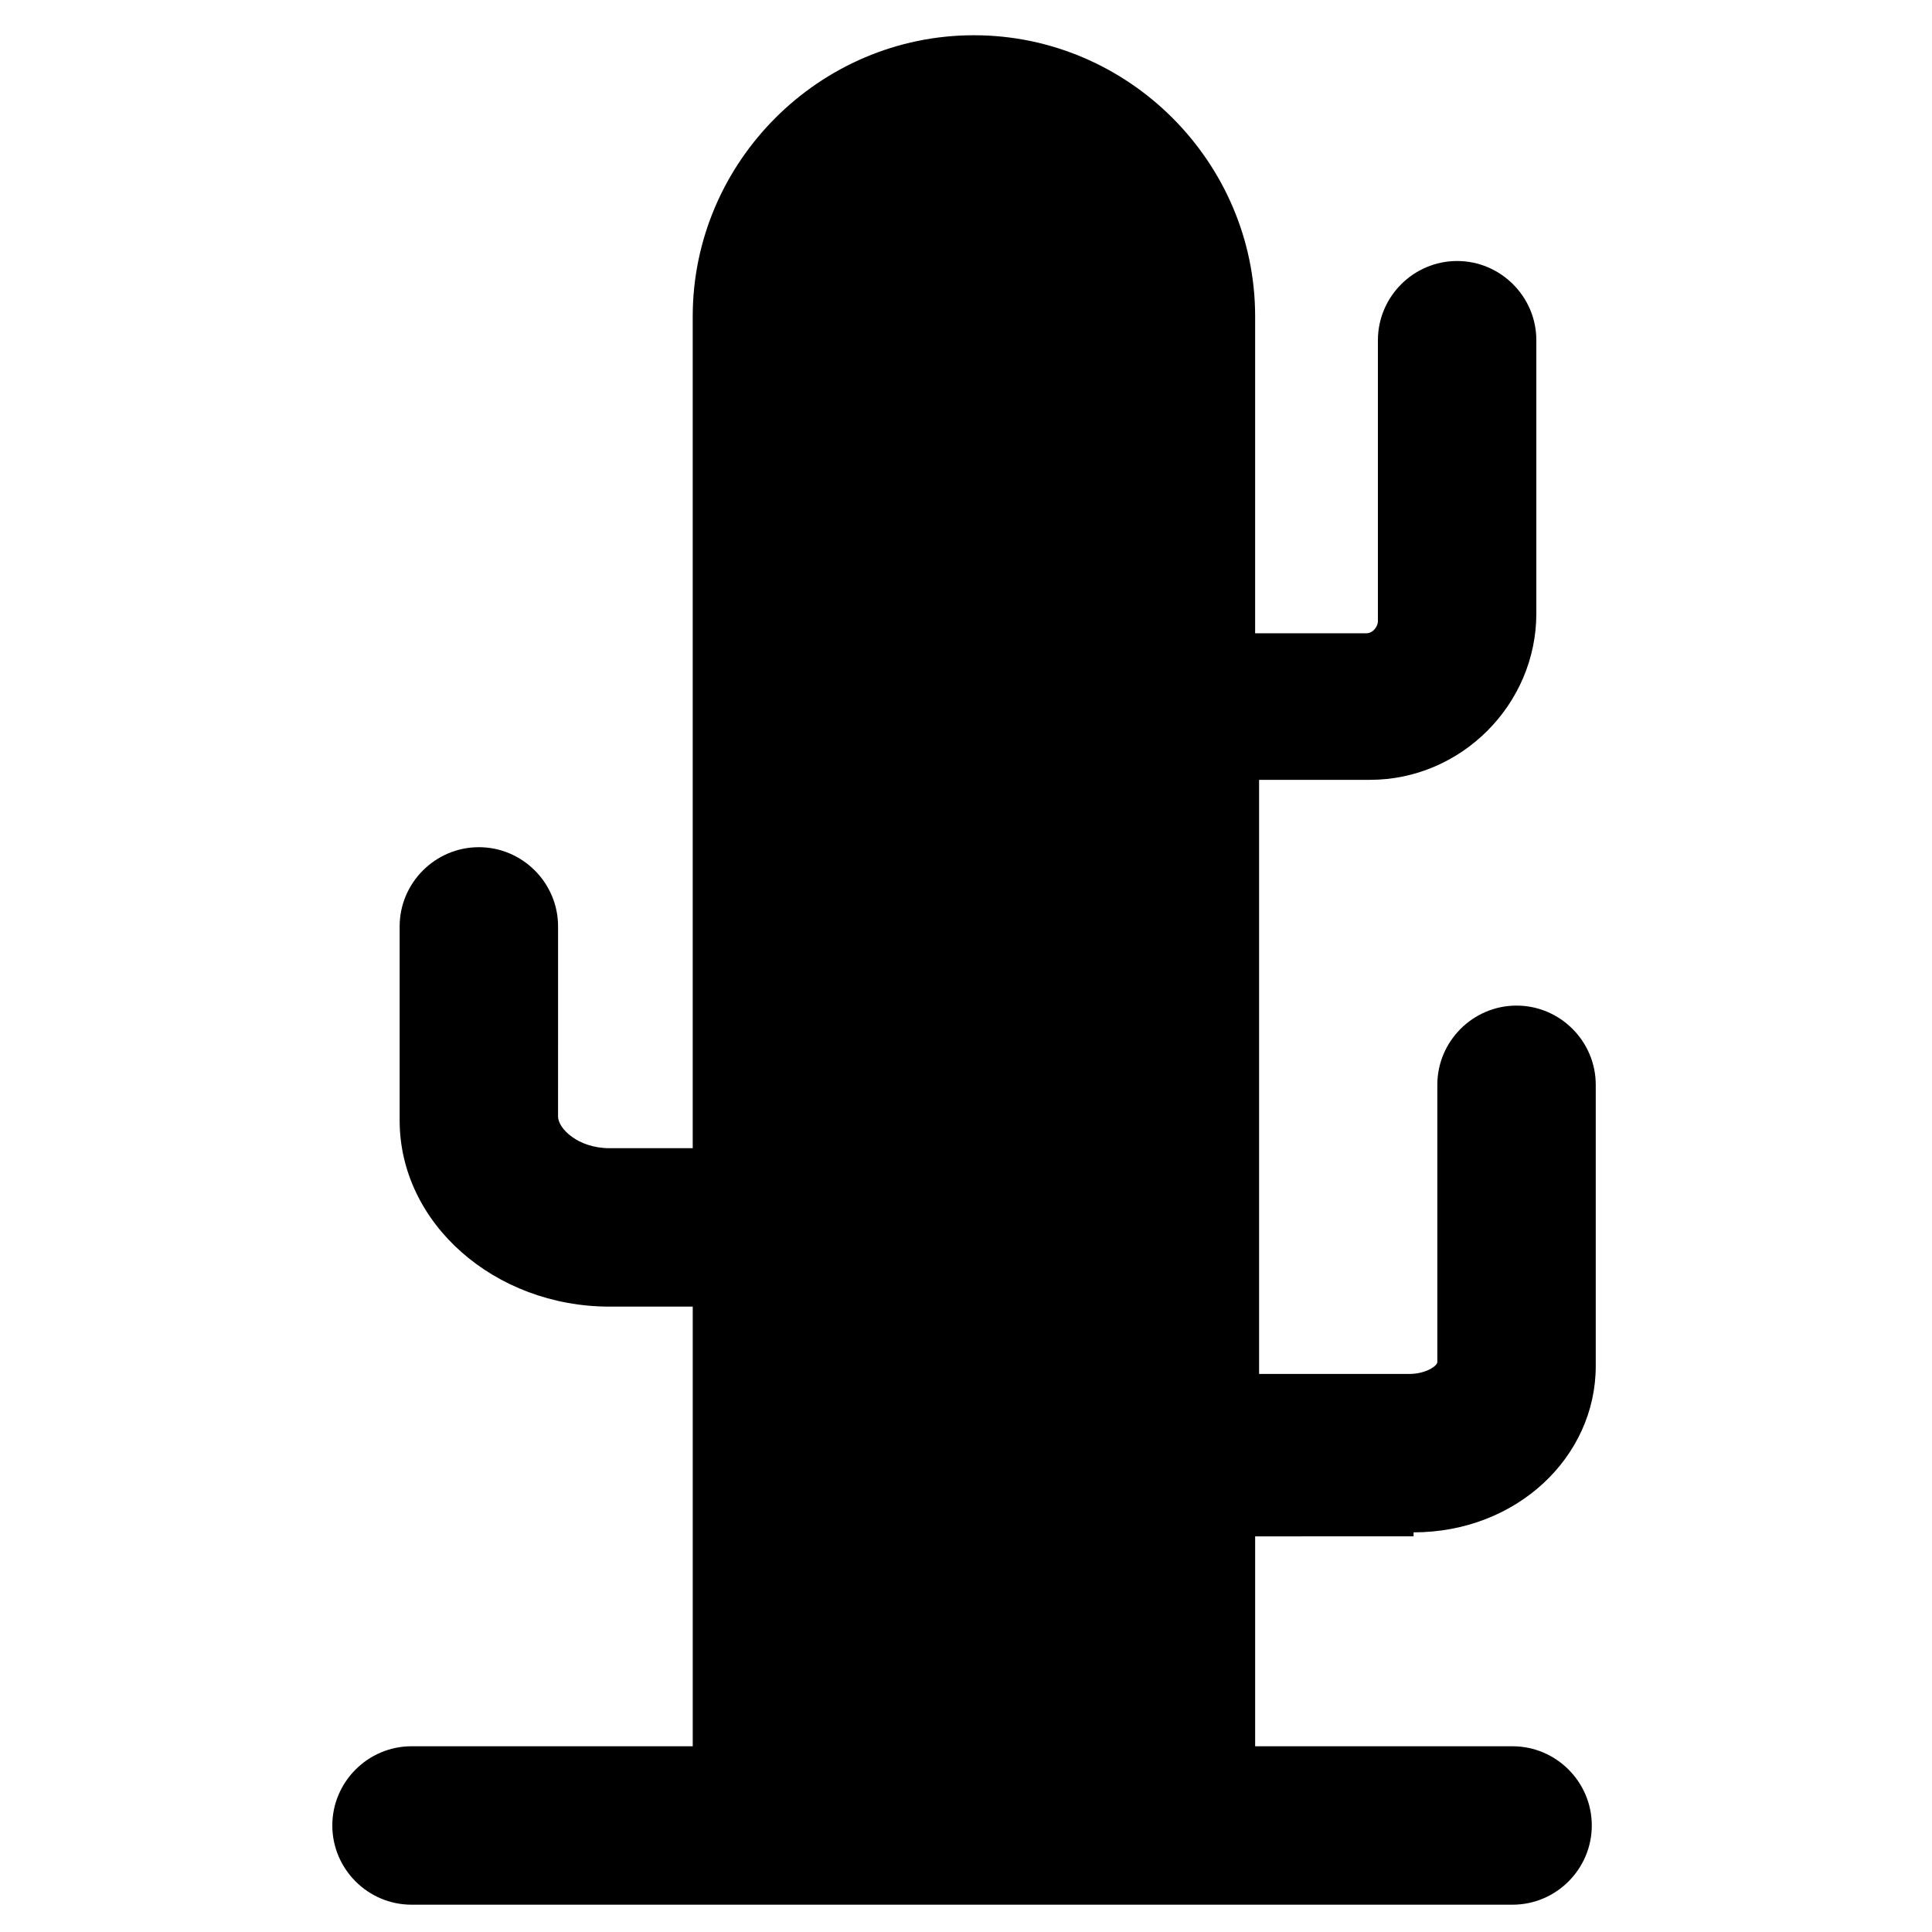 <?xml version="1.0" encoding="UTF-8"?>
<!-- Uploaded to: SVG Repo, www.svgrepo.com, Generator: SVG Repo Mixer Tools -->
<svg fill="#000000" width="800px" height="800px" version="1.1" viewBox="144 144 512 512" xmlns="http://www.w3.org/2000/svg">
 <path d="m518.61 550.09c27.289 0 48.281-19.941 48.281-44.082v-74.523c0-11.547-9.445-20.992-20.992-20.992s-20.992 9.445-20.992 20.992v73.473c0 1.051-3.148 3.148-7.348 3.148h-39.887v-157.44h29.391c24.141 0 44.082-19.941 44.082-44.082v-72.422c0-11.547-9.445-20.992-20.992-20.992-11.547 0-20.992 9.445-20.992 20.992v74.523c0 1.051-1.051 3.148-3.148 3.148h-29.391l0.004-83.969c0-40.934-33.586-74.523-74.523-74.523-40.934 0-74.523 33.586-74.523 74.523v220.42h-22.043c-8.398 0-13.645-5.246-13.645-8.398l0.004-50.379c0-11.547-9.445-20.992-20.992-20.992-11.547 0-20.992 9.445-20.992 20.992v51.43c0 27.289 25.191 49.332 55.629 49.332h22.043v116.51h-74.523c-11.547 0-20.992 9.445-20.992 20.992s9.445 20.992 20.992 20.992h291.79c11.547 0 20.992-9.445 20.992-20.992s-9.445-20.992-20.992-20.992h-68.223v-55.629l41.98-0.004z"/>
</svg>